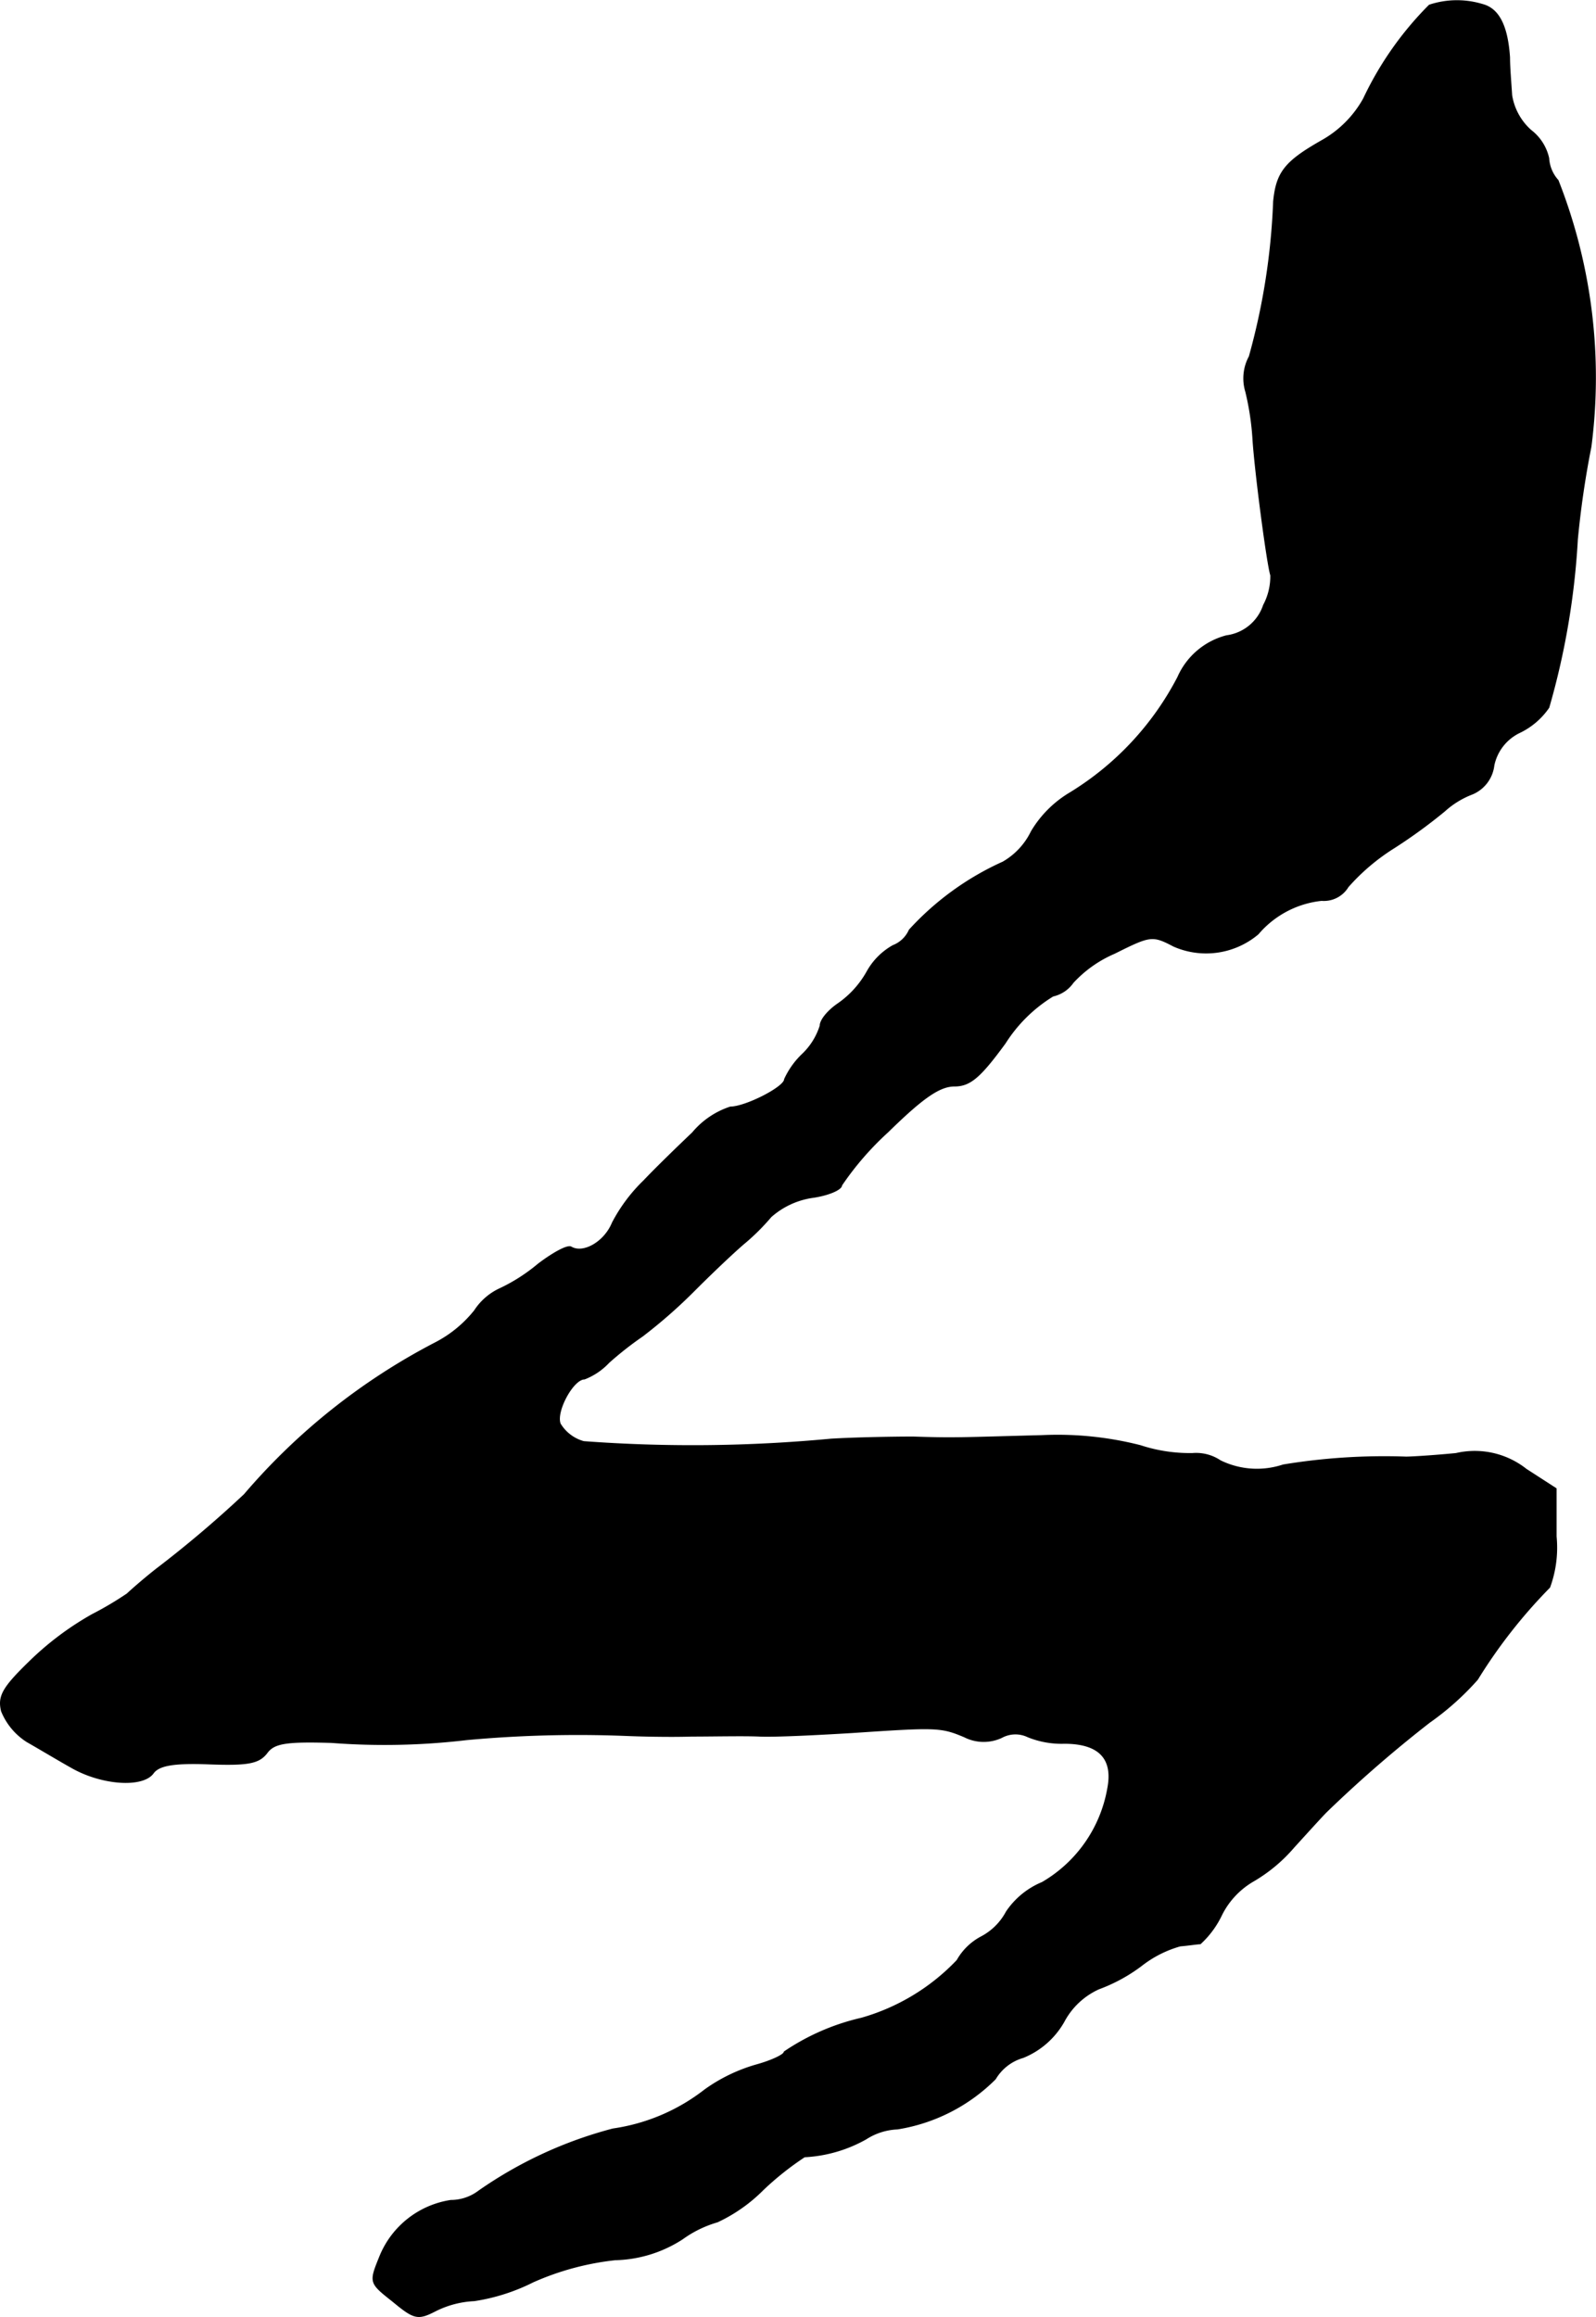 <?xml version="1.0" encoding="UTF-8"?>
<svg xmlns="http://www.w3.org/2000/svg"
     version="1.1"
     width="4.774mm"
     height="6.93mm"
     viewBox="0 0 13.534 19.643">
   <defs>
      <style type="text/css"><![CDATA[
      .a {
        stroke: #000;
        stroke-linecap: round;
        stroke-linejoin: round;
        stroke-width: 0.01px;
      }
    ]]></style>
   </defs>
   <path class="a"
         d="M12.121.043a2.828,2.828,0,0,0-.557.793.921.921,0,0,1-.357.357c-.309.176-.382.267-.406.515a5.665,5.665,0,0,1-.206,1.314.388.388,0,0,0-.03.297,2.308,2.308,0,0,1,.061.406c.018.279.121,1.06.151,1.151a.519.519,0,0,1-.061.254.384.384,0,0,1-.315.26.62.62,0,0,0-.412.351,2.499,2.499,0,0,1-.915.981.939.939,0,0,0-.327.327.601.601,0,0,1-.242.26,2.418,2.418,0,0,0-.793.575.251.251,0,0,1-.139.133.57.57,0,0,0-.218.218.813.813,0,0,1-.254.279c-.079.055-.145.133-.145.182a.568.568,0,0,1-.151.242.688.688,0,0,0-.151.212c0,.067-.333.236-.46.236a.701.701,0,0,0-.321.218c-.121.115-.309.297-.412.406a1.393,1.393,0,0,0-.267.357c-.067.164-.248.267-.351.206-.03-.018-.151.048-.279.145a1.491,1.491,0,0,1-.333.212.513.513,0,0,0-.206.182,1.033,1.033,0,0,1-.333.273A5.395,5.395,0,0,0,2.073,12.671a9.576,9.576,0,0,1-.751.636c-.115.091-.224.188-.242.206a2.837,2.837,0,0,1-.297.176,2.55,2.55,0,0,0-.533.4c-.224.218-.267.291-.236.418a.551.551,0,0,0,.218.26c.097.055.267.157.376.218.254.145.6.17.69.048.048-.067.17-.091.478-.079.327.012.418-.006.485-.091.061-.085.157-.103.551-.091a5.913,5.913,0,0,0,1.145-.024,10.287,10.287,0,0,1,1.333-.036c.133.006.394.012.575.006.182,0,.442-.006.575,0s.491-.012.787-.03c.715-.048.751-.048.951.036a.36.36,0,0,0,.315.006.244.244,0,0,1,.224-.006.761.761,0,0,0,.309.055c.291,0,.418.127.369.382a1.153,1.153,0,0,1-.557.8.677.677,0,0,0-.303.248.511.511,0,0,1-.212.212.504.504,0,0,0-.206.2,1.798,1.798,0,0,1-.812.491,1.934,1.934,0,0,0-.654.285c0,.024-.103.073-.23.109a1.416,1.416,0,0,0-.442.212,1.649,1.649,0,0,1-.781.333,3.557,3.557,0,0,0-1.139.527.393.393,0,0,1-.236.079.774.774,0,0,0-.6.472c-.091.224-.091.224.109.382.182.151.212.157.363.079a.819.819,0,0,1,.327-.085A1.662,1.662,0,0,0,4.52,19.346a2.33,2.33,0,0,1,.697-.188,1.093,1.093,0,0,0,.569-.176.959.959,0,0,1,.297-.145,1.353,1.353,0,0,0,.388-.273,2.518,2.518,0,0,1,.351-.279,1.185,1.185,0,0,0,.521-.151.532.532,0,0,1,.267-.085,1.507,1.507,0,0,0,.83-.424.403.403,0,0,1,.236-.182.699.699,0,0,0,.345-.303.628.628,0,0,1,.297-.279,1.412,1.412,0,0,0,.357-.194.952.952,0,0,1,.333-.17c.073-.006.145-.018.17-.018a.795.795,0,0,0,.182-.248.686.686,0,0,1,.26-.279,1.342,1.342,0,0,0,.351-.291c.121-.133.248-.273.279-.303a10.716,10.716,0,0,1,.872-.757,2.338,2.338,0,0,0,.406-.363,4.398,4.398,0,0,1,.612-.781.977.977,0,0,0,.055-.43v-.406l-.254-.164a.702.702,0,0,0-.594-.133c-.182.018-.376.03-.424.03a5.258,5.258,0,0,0-1.042.067.705.705,0,0,1-.533-.036.368.368,0,0,0-.236-.061,1.346,1.346,0,0,1-.442-.067,2.839,2.839,0,0,0-.836-.085c-.69.018-.733.024-1.09.012-.182,0-.497.006-.697.018A12.513,12.513,0,0,1,4.95,12.223a.338.338,0,0,1-.2-.151c-.042-.103.109-.382.206-.382a.559.559,0,0,0,.206-.139,2.861,2.861,0,0,1,.285-.224,4.336,4.336,0,0,0,.448-.394c.17-.17.357-.345.424-.4a1.854,1.854,0,0,0,.218-.218.68.68,0,0,1,.351-.164c.133-.018.248-.067.248-.103a2.527,2.527,0,0,1,.394-.454c.291-.285.436-.388.563-.388.133,0,.218-.073.43-.363a1.256,1.256,0,0,1,.406-.4A.282.282,0,0,0,9.099,8.329a1.03,1.03,0,0,1,.351-.248c.303-.151.321-.157.503-.061a.683.683,0,0,0,.715-.103.82.82,0,0,1,.539-.285.239.239,0,0,0,.224-.115,1.781,1.781,0,0,1,.394-.333,4.438,4.438,0,0,0,.424-.309.747.747,0,0,1,.236-.145.3.3,0,0,0,.182-.242.4.4,0,0,1,.218-.279.628.628,0,0,0,.248-.212,6.421,6.421,0,0,0,.242-1.423,7.789,7.789,0,0,1,.115-.787,4.558,4.558,0,0,0-.279-2.259.308.308,0,0,1-.079-.188.408.408,0,0,0-.151-.236A.506.506,0,0,1,12.818.806C12.812.709,12.8.57,12.8.485,12.782.218,12.709.073,12.57.037A.743.743,0,0,0,12.121.043Z"/>
</svg>
